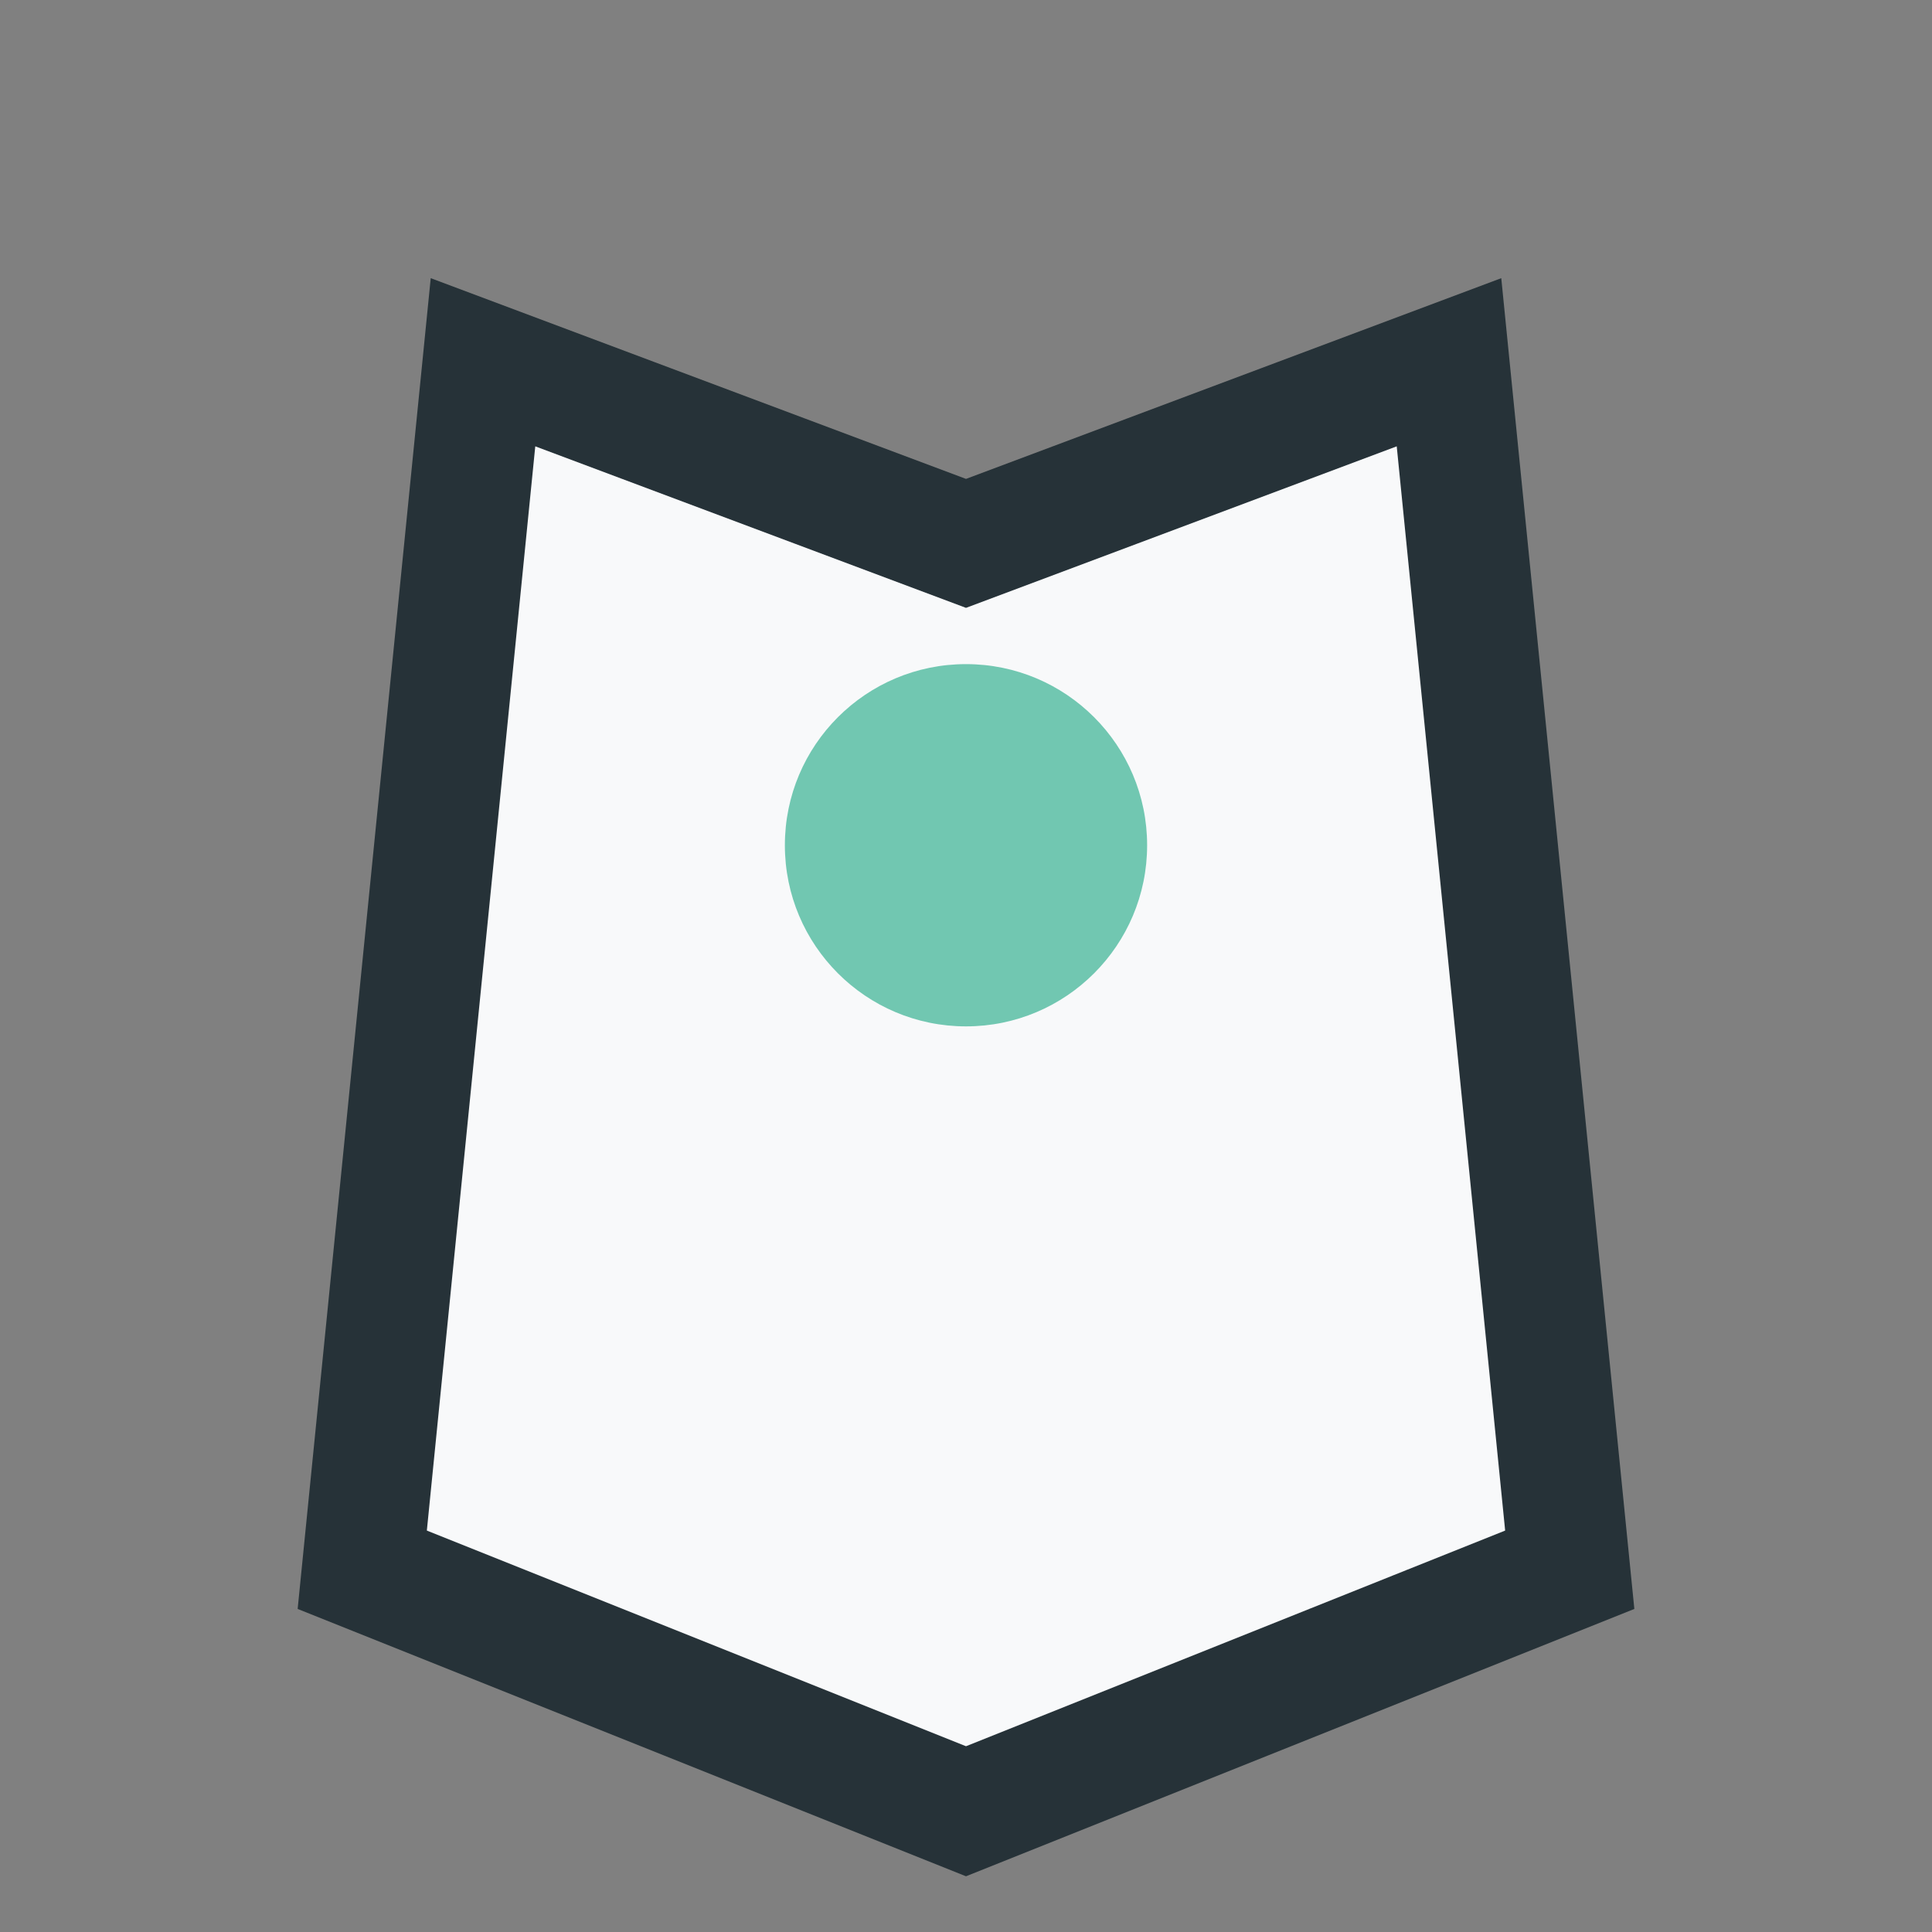 <?xml version="1.0" encoding="UTF-8"?>
<svg xmlns="http://www.w3.org/2000/svg" width="32" height="32" viewBox="0 0 32 32"><rect x="0" y="0" width="32" height="32" fill="#808080" stroke="none"/><path d="M8 6l-2 20 10 4 10-4-2-20-8 3z" fill="#F8F9FA" stroke="#263238" stroke-width="2"/><circle cx="16" cy="14" r="3" fill="#71C7B1"/></svg>